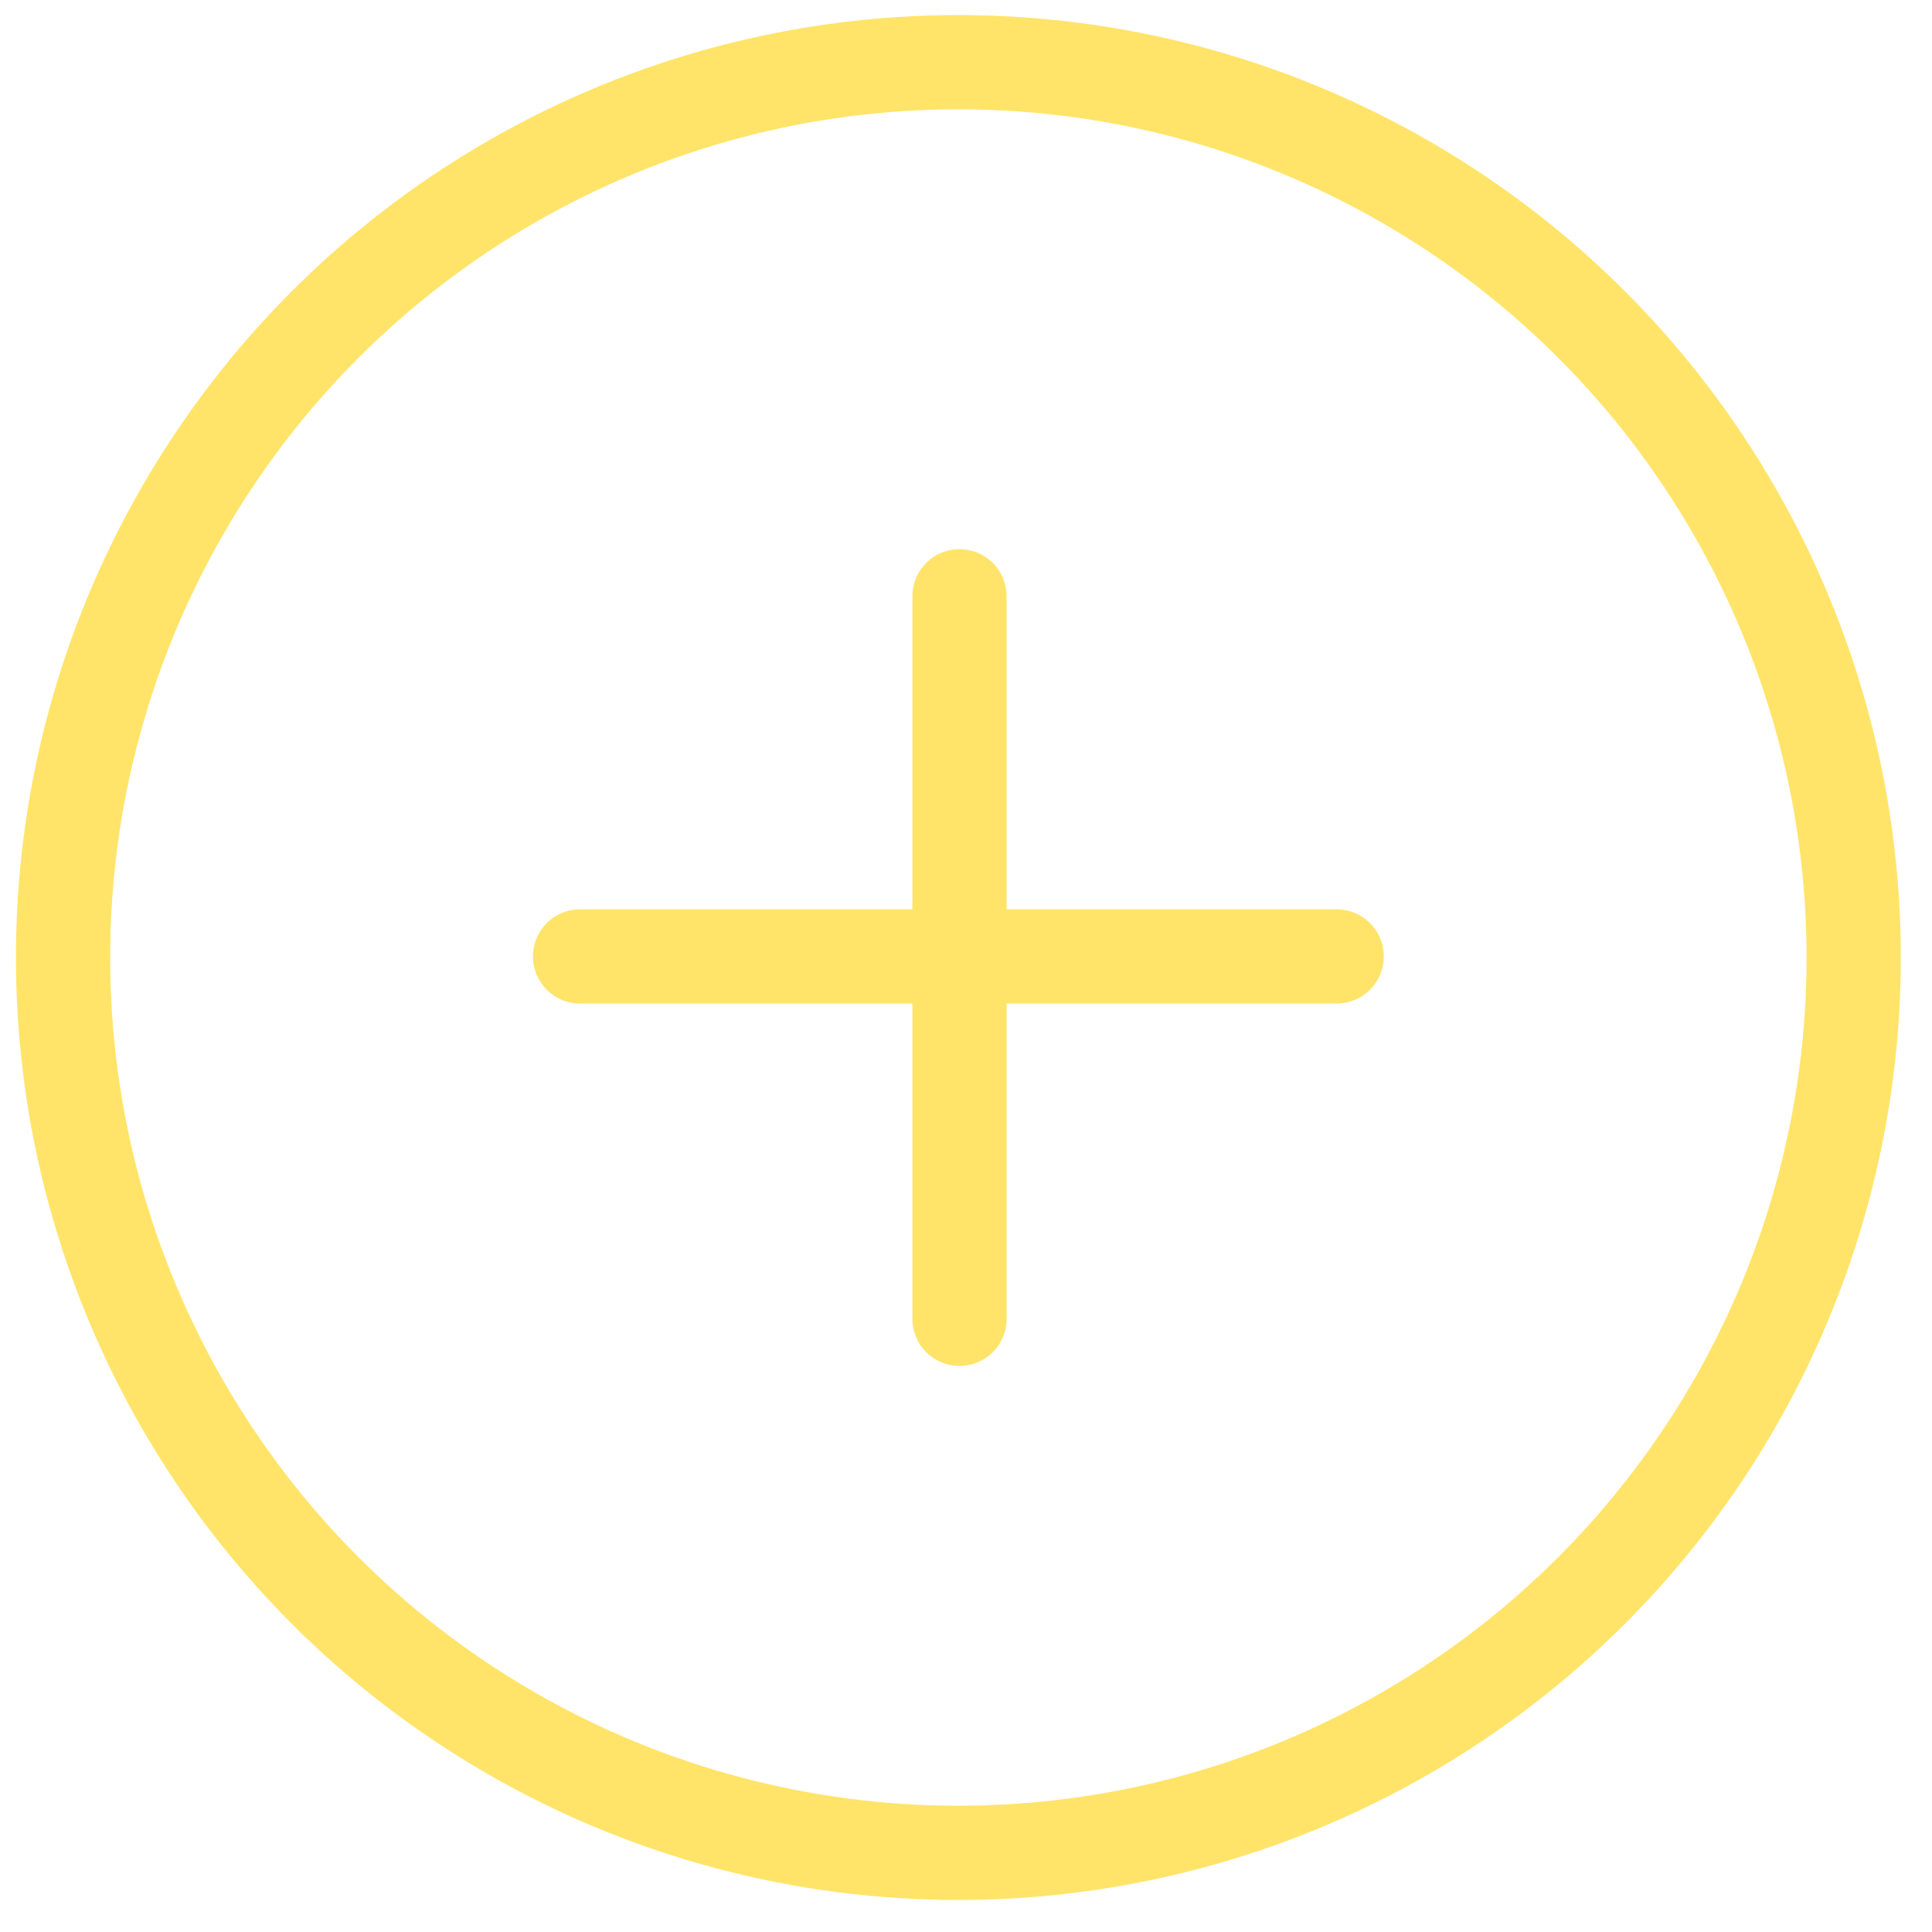 <svg xmlns="http://www.w3.org/2000/svg" width="41" height="41" viewBox="0 0 41 41" fill="none"><circle cx="20.338" cy="20.32" r="19" stroke="#FFE469" stroke-width="2"></circle><line x1="12.31" y1="20.297" x2="28.366" y2="20.297" stroke="#FFE469" stroke-width="2" stroke-linecap="round"></line><line x1="20.362" y1="12.654" x2="20.362" y2="27.988" stroke="#FFE469" stroke-width="2" stroke-linecap="round"></line></svg>